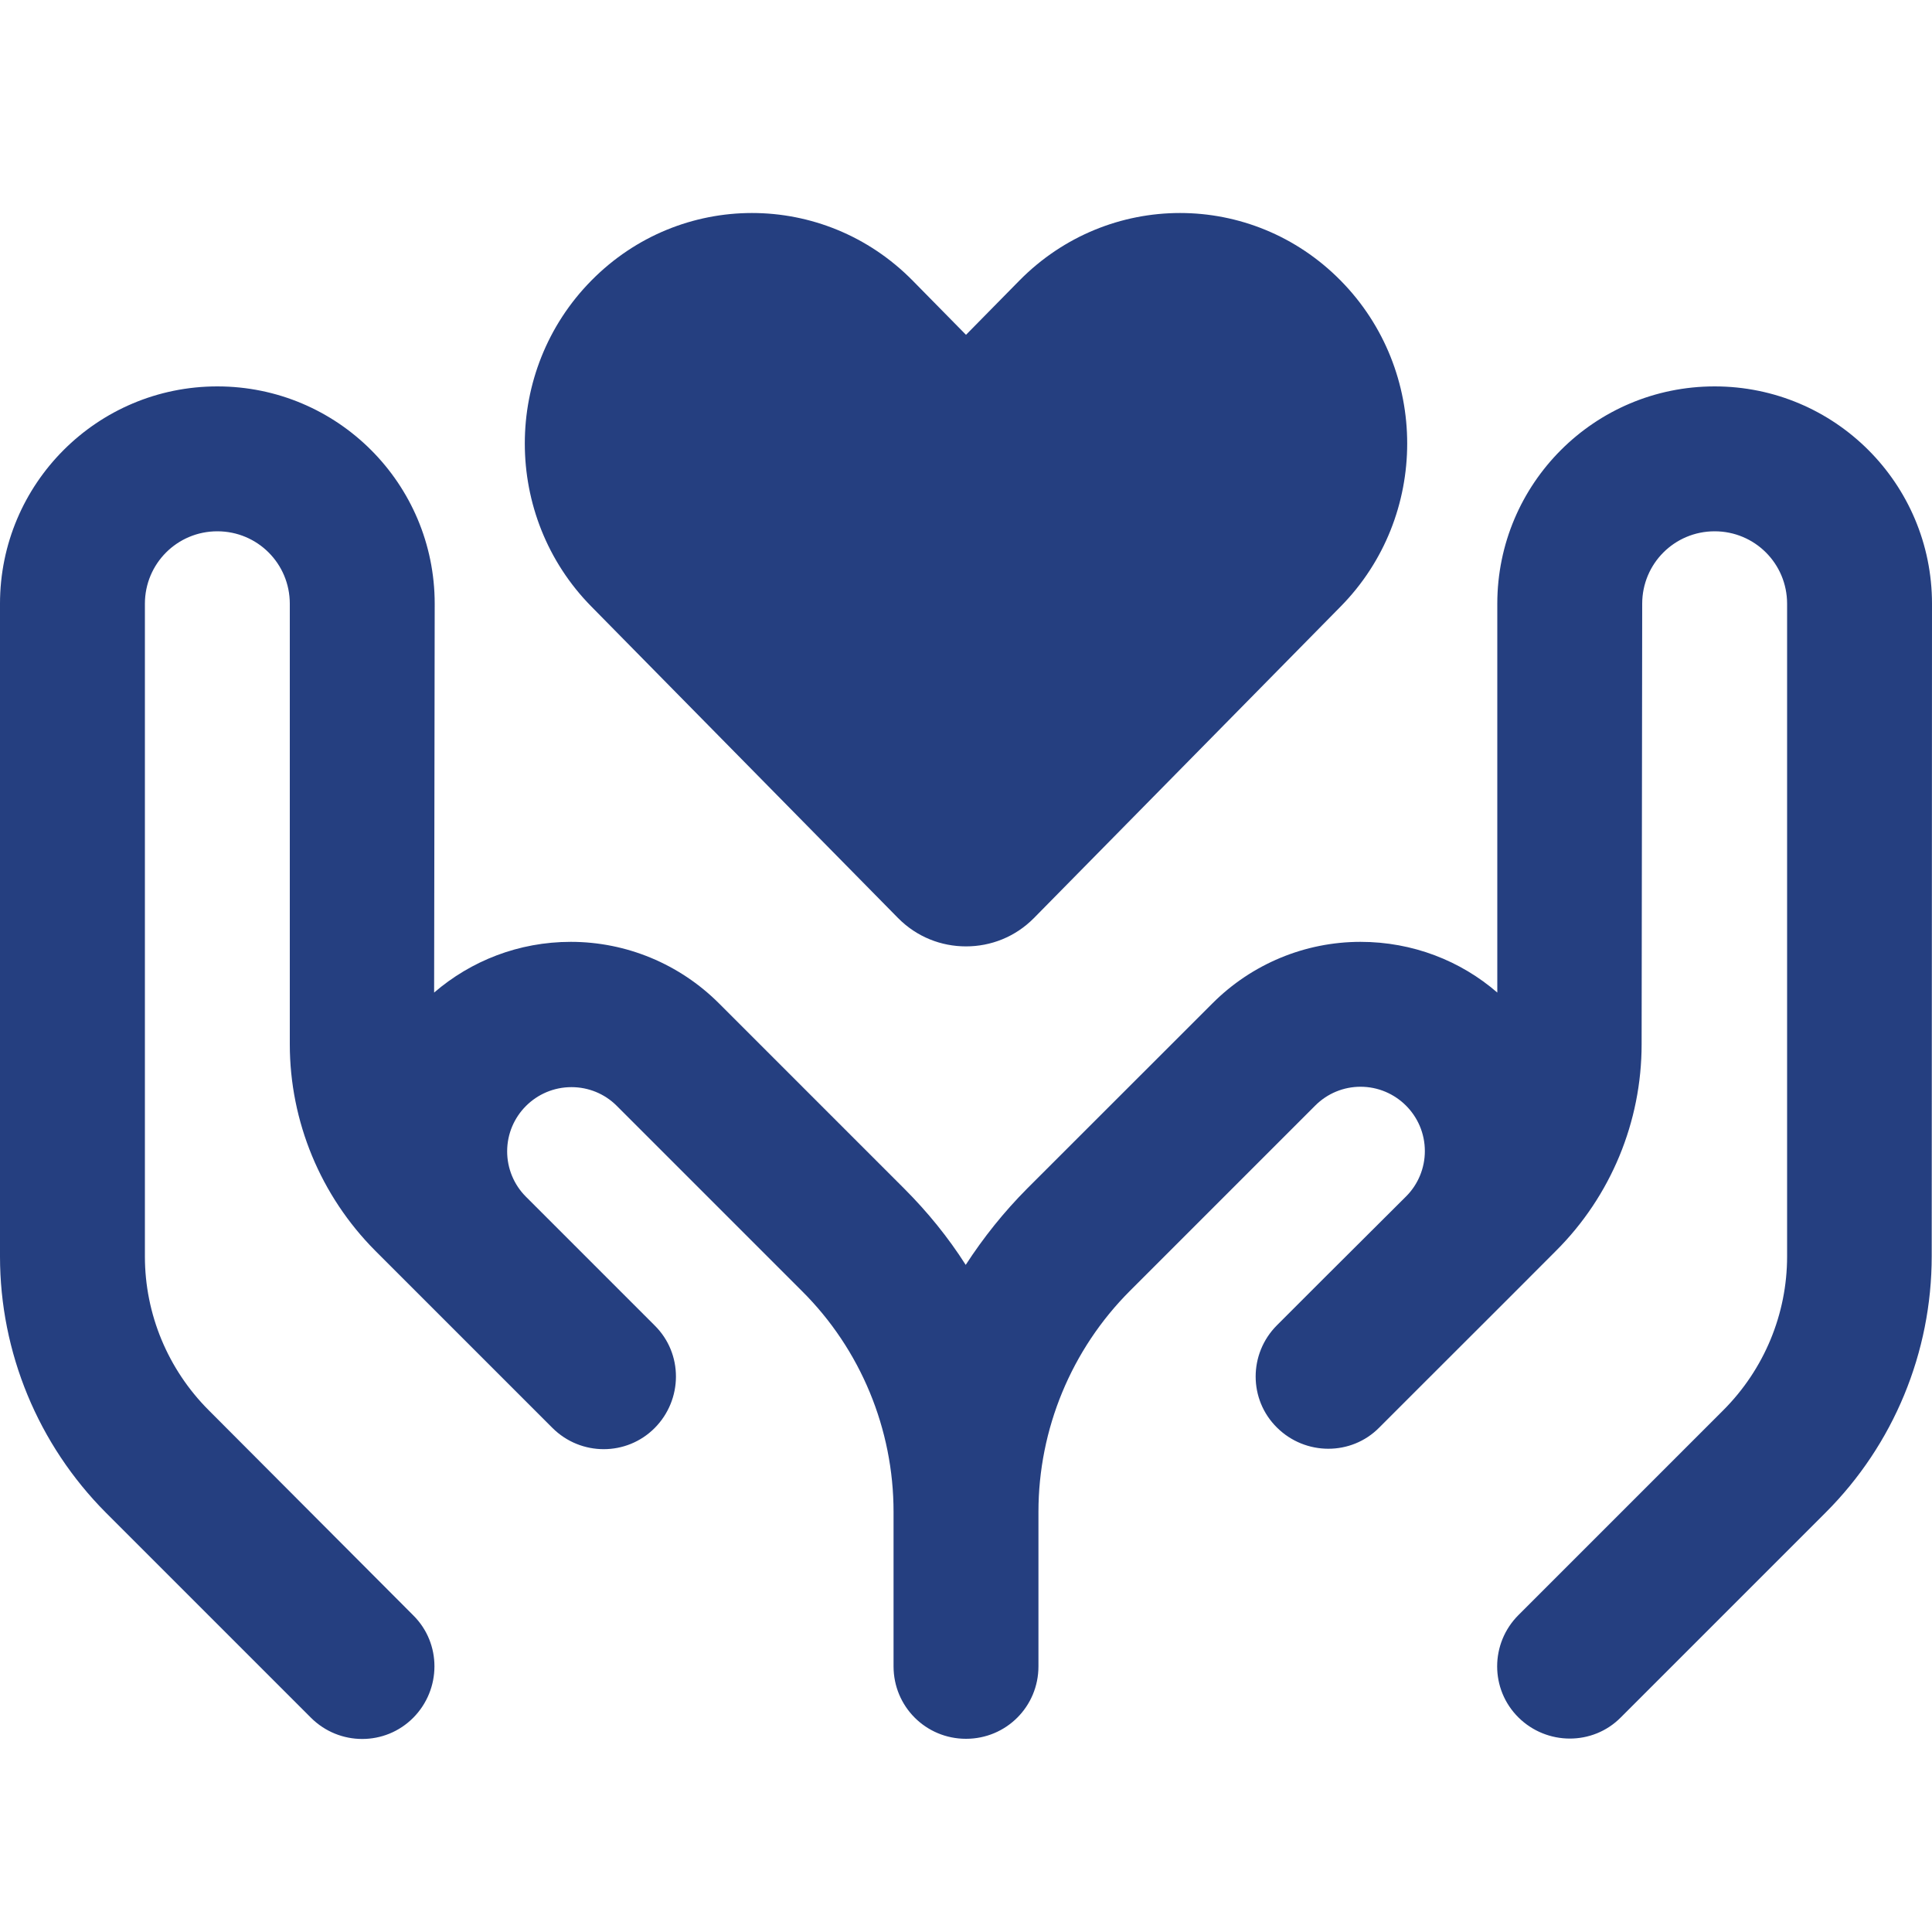 <svg xmlns="http://www.w3.org/2000/svg" width="20" height="20" viewBox="0 0 20 20" fill="none"><path d="M6.122 6.279L9.297 9.504C9.491 9.7 9.744 9.797 10 9.797C10.256 9.797 10.509 9.7 10.703 9.504L13.878 6.279C14.797 5.347 14.797 3.835 13.878 2.904C12.959 1.972 11.472 1.972 10.553 2.904L10 3.466L9.447 2.904C8.528 1.972 7.041 1.972 6.122 2.904C5.203 3.835 5.203 5.347 6.122 6.279ZM4.5 6.25C4.5 5.007 3.494 4 2.25 4C1.006 4 0 5.007 0 6.25V13.007C0 14 0.394 14.954 1.097 15.66L3.219 17.782C3.513 18.075 3.987 18.075 4.278 17.782C4.569 17.488 4.572 17.013 4.278 16.722L2.159 14.597C1.738 14.175 1.5 13.604 1.5 13.007V6.25C1.5 5.835 1.834 5.5 2.25 5.5C2.666 5.5 3 5.835 3 6.25V10.81C3 11.61 3.319 12.379 3.884 12.947L4.381 13.444L5.219 14.282L5.719 14.782C6.013 15.075 6.487 15.075 6.778 14.782C7.069 14.488 7.072 14.013 6.778 13.722L6.278 13.222L5.444 12.388C5.319 12.263 5.25 12.094 5.25 11.919C5.25 11.553 5.547 11.254 5.916 11.254C6.091 11.254 6.259 11.322 6.384 11.447L8.303 13.366C8.909 13.969 9.25 14.794 9.25 15.65V17.25C9.25 17.666 9.584 18 10 18C10.416 18 10.75 17.666 10.75 17.25V15.65C10.75 14.794 11.091 13.969 11.697 13.363L13.616 11.444C13.741 11.319 13.909 11.25 14.084 11.25C14.45 11.25 14.75 11.547 14.75 11.916C14.75 12.091 14.681 12.26 14.556 12.385L13.719 13.219L13.219 13.719C12.925 14.013 12.925 14.488 13.219 14.778C13.512 15.069 13.988 15.072 14.278 14.778L14.778 14.278L15.613 13.444L16.109 12.947C16.675 12.382 16.994 11.613 16.994 10.81L17 6.25C17 5.835 17.334 5.5 17.75 5.5C18.166 5.5 18.5 5.835 18.5 6.25V13.007C18.5 13.604 18.262 14.175 17.841 14.597L15.719 16.719C15.425 17.013 15.425 17.488 15.719 17.779C16.012 18.069 16.488 18.072 16.778 17.779L18.9 15.657C19.603 14.954 19.997 14 19.997 13.004L20 6.25C20 5.007 18.994 4 17.75 4C16.506 4 15.5 5.007 15.5 6.25V10.275C15.122 9.947 14.625 9.75 14.084 9.75C13.509 9.75 12.959 9.979 12.553 10.385L10.634 12.303C10.394 12.544 10.181 12.81 9.997 13.094C9.816 12.81 9.603 12.547 9.359 12.303L7.441 10.385C7.034 9.979 6.484 9.75 5.909 9.75C5.369 9.75 4.875 9.947 4.494 10.275L4.5 6.25Z" fill="#253F80"></path></svg>